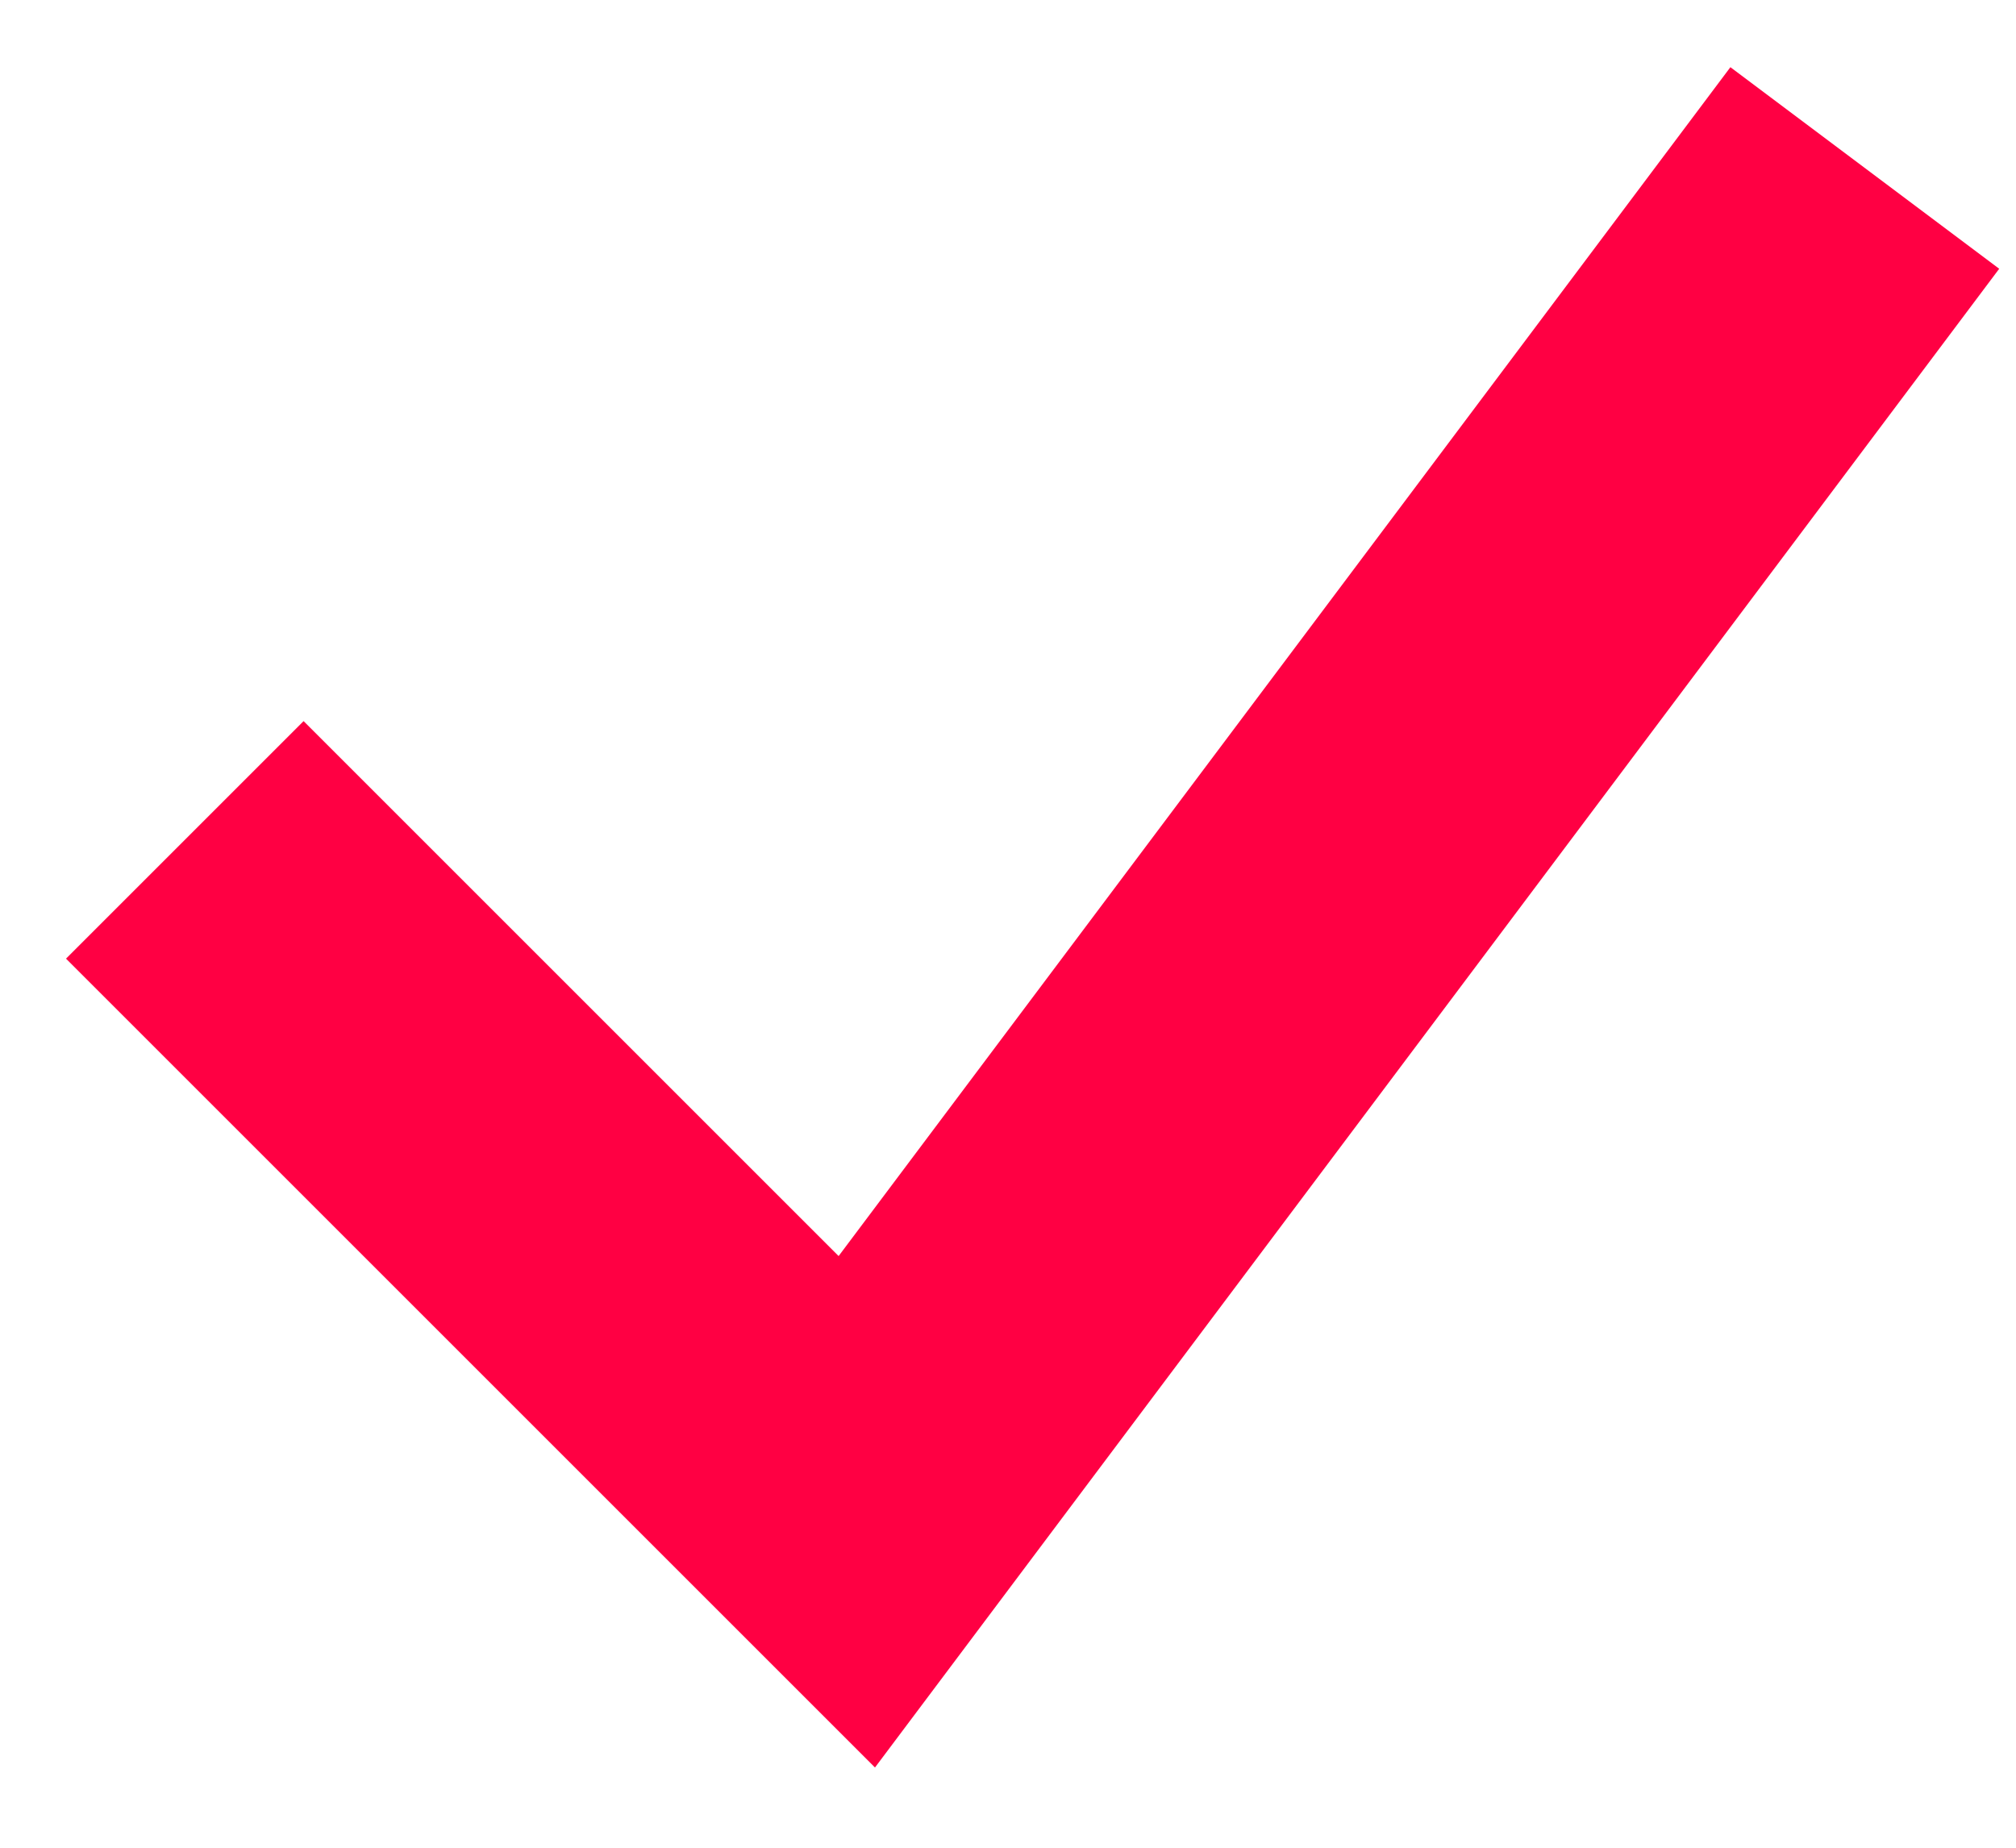 <?xml version="1.0" encoding="utf-8"?> <svg xmlns="http://www.w3.org/2000/svg" xmlns:xlink="http://www.w3.org/1999/xlink" version="1.1" id="Слой_1" x="0px" y="0px" viewBox="0 0 12 11" style="enable-background:new 0 0 12 11;" xml:space="preserve"> <style type="text/css"> .st0{fill:none;stroke:#FF0043;stroke-width:2;} </style> <path class="st0" d="M1.1,5l4,4l6-8"></path> </svg> 